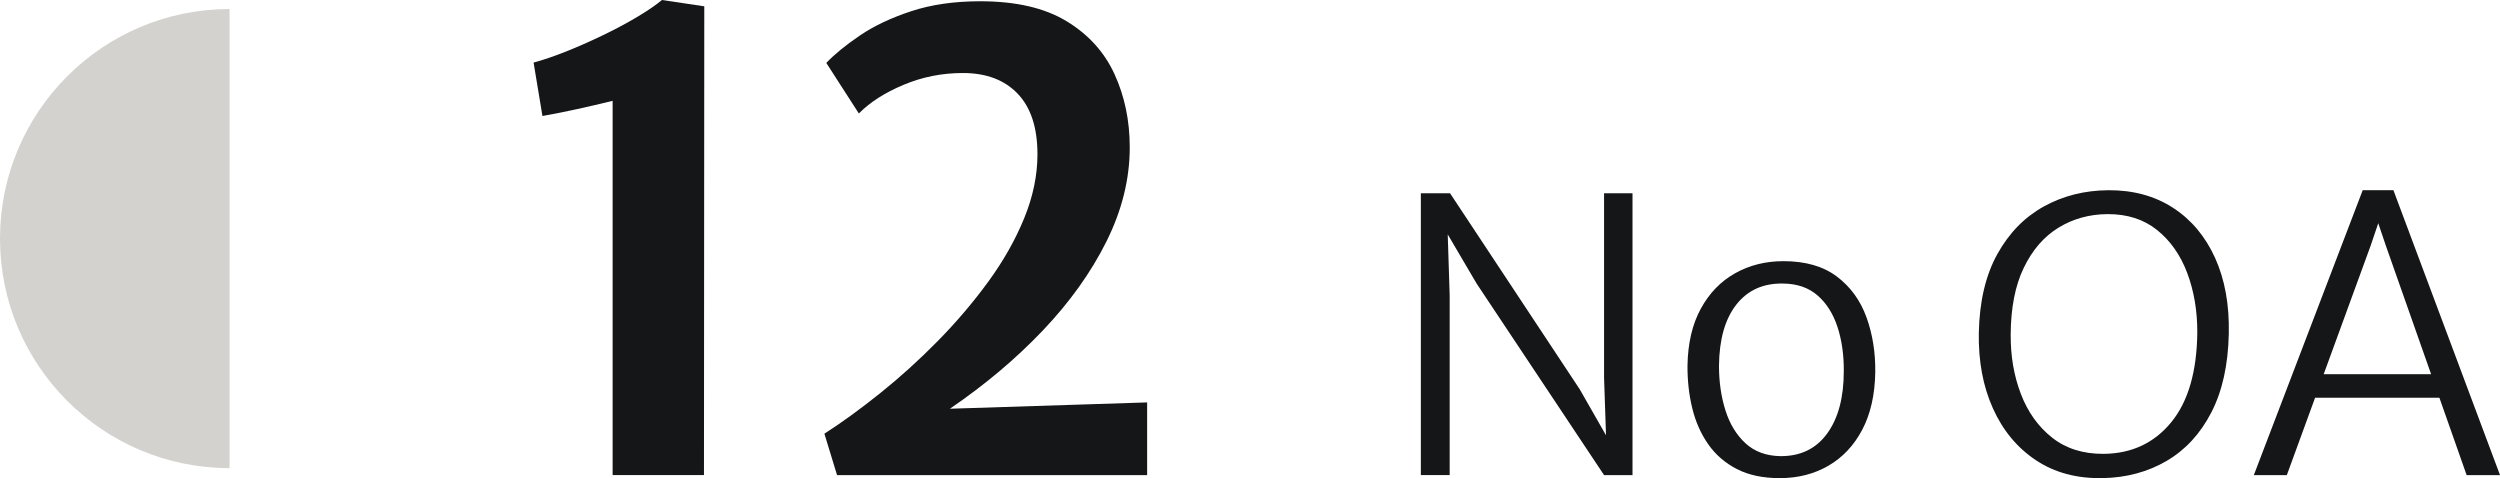 <?xml version="1.0" encoding="UTF-8"?>
<svg xmlns="http://www.w3.org/2000/svg" id="uuid-209aba67-37dd-4915-a359-7da65e8ccf70" data-name="Capa 2" width="355.898" height="68.071" viewBox="0 0 355.898 68.071">
  <g id="uuid-7938c440-4f39-44db-83a2-5bf8158ab3a8" data-name="Capa 1">
    <g>
      <path d="M32.679,66.643C14.631,66.644,0,52.013,0,33.965,0,15.917,14.631,1.286,32.679,1.286v65.357Z" fill="#d3d2cf" stroke-width="0"></path>
      <g>
        <path d="M87.213,67.635V14.354c-1.71.421-3.383.81-5.018,1.17-1.635.36-3.293.69-4.973.99l-1.26-7.604c1.44-.39,3.053-.945,4.838-1.665,1.784-.721,3.555-1.508,5.31-2.363,1.755-.855,3.353-1.717,4.793-2.587,1.44-.87,2.549-1.635,3.33-2.295l6.029.899-.045,66.735h-13.005Z" fill="#141617" stroke-width="0"></path>
        <path d="M119.161,67.635l-1.8-5.894c2.521-1.62,5.183-3.556,7.987-5.806,2.806-2.25,5.527-4.717,8.168-7.402,2.64-2.685,5.032-5.497,7.178-8.438,2.144-2.939,3.848-5.947,5.107-9.023s1.89-6.112,1.89-9.112c0-3.78-.938-6.652-2.812-8.618-1.875-1.964-4.478-2.947-7.808-2.947-2.97,0-5.79.562-8.46,1.688s-4.785,2.483-6.345,4.072l-4.635-7.199c1.17-1.23,2.76-2.527,4.769-3.893s4.447-2.521,7.312-3.465c2.864-.945,6.143-1.418,9.833-1.418,5.069,0,9.164.945,12.285,2.835,3.119,1.89,5.399,4.41,6.84,7.561,1.44,3.149,2.16,6.614,2.16,10.395,0,4.5-1.103,8.963-3.308,13.388-2.205,4.426-5.229,8.655-9.067,12.69-3.841,4.035-8.251,7.748-13.23,11.138l28.08-.899v10.35h-44.145Z" fill="#141617" stroke-width="0"></path>
        <path d="M202.271,67.635V27.513h4.158l18.468,27.918,5.399,9.45h-1.565l-.378-11.124v-26.244h4.05v40.122h-4.05l-18.145-27.27-5.994-10.206h1.782l.378,11.88v25.596h-4.104Z" fill="#141617" stroke-width="0"></path>
        <path d="M253.354,68.066c-2.394,0-4.428-.432-6.102-1.296-1.675-.863-3.034-2.042-4.077-3.537-1.044-1.493-1.801-3.203-2.269-5.13-.468-1.926-.692-3.95-.675-6.075.054-3.186.689-5.886,1.903-8.1s2.844-3.893,4.888-5.035c2.042-1.144,4.333-1.715,6.871-1.715,3.132,0,5.665.73,7.601,2.188,1.935,1.458,3.339,3.388,4.212,5.791s1.291,5.018,1.256,7.844c-.055,3.204-.671,5.927-1.85,8.167-1.18,2.241-2.786,3.951-4.819,5.13-2.035,1.18-4.348,1.769-6.939,1.769ZM253.463,64.935c2.861.019,5.08-1.057,6.655-3.227,1.575-2.169,2.362-5.125,2.362-8.869.018-2.304-.279-4.396-.891-6.277-.612-1.881-1.558-3.38-2.835-4.496-1.278-1.115-2.916-1.683-4.914-1.7-2.826-.055-5.045.944-6.656,2.996-1.61,2.053-2.435,4.96-2.47,8.722,0,2.286.306,4.396.918,6.331.611,1.935,1.562,3.497,2.849,4.685,1.286,1.188,2.947,1.8,4.981,1.836Z" fill="#141617" stroke-width="0"></path>
        <path d="M299.361,68.066c-3.69.072-6.868-.778-9.531-2.551-2.664-1.773-4.703-4.231-6.115-7.371-1.414-3.142-2.084-6.728-2.012-10.76.09-4.464.967-8.198,2.632-11.205,1.665-3.006,3.875-5.269,6.629-6.79,2.754-1.522,5.823-2.291,9.207-2.309,3.527-.018,6.592.819,9.193,2.511,2.601,1.692,4.595,4.072,5.981,7.142s2.034,6.655,1.944,10.76c-.091,4.445-.918,8.185-2.484,11.218-1.565,3.033-3.686,5.333-6.358,6.898-2.673,1.566-5.701,2.385-9.085,2.457ZM299.469,64.61c3.978-.035,7.183-1.529,9.612-4.481s3.672-7.236,3.726-12.852c0-3.077-.481-5.89-1.444-8.438-.963-2.547-2.394-4.58-4.293-6.102-1.899-1.52-4.252-2.272-7.061-2.255-2.574.019-4.896.662-6.966,1.931-2.07,1.27-3.717,3.173-4.941,5.711-1.224,2.538-1.845,5.715-1.862,9.53-.019,3.061.468,5.878,1.458,8.451.989,2.574,2.47,4.64,4.441,6.197,1.971,1.557,4.414,2.326,7.33,2.308Z" fill="#141617" stroke-width="0"></path>
        <path d="M325.55,67.635h-4.697l15.498-40.554h4.374l15.174,40.554h-4.752l-11.502-32.67-1.08-3.187-1.08,3.187-11.935,32.67ZM327.818,56.619l.81-3.349h19.009l.863,3.349h-20.682Z" fill="#141617" stroke-width="0"></path>
      </g>
    </g>
  </g>
</svg>
